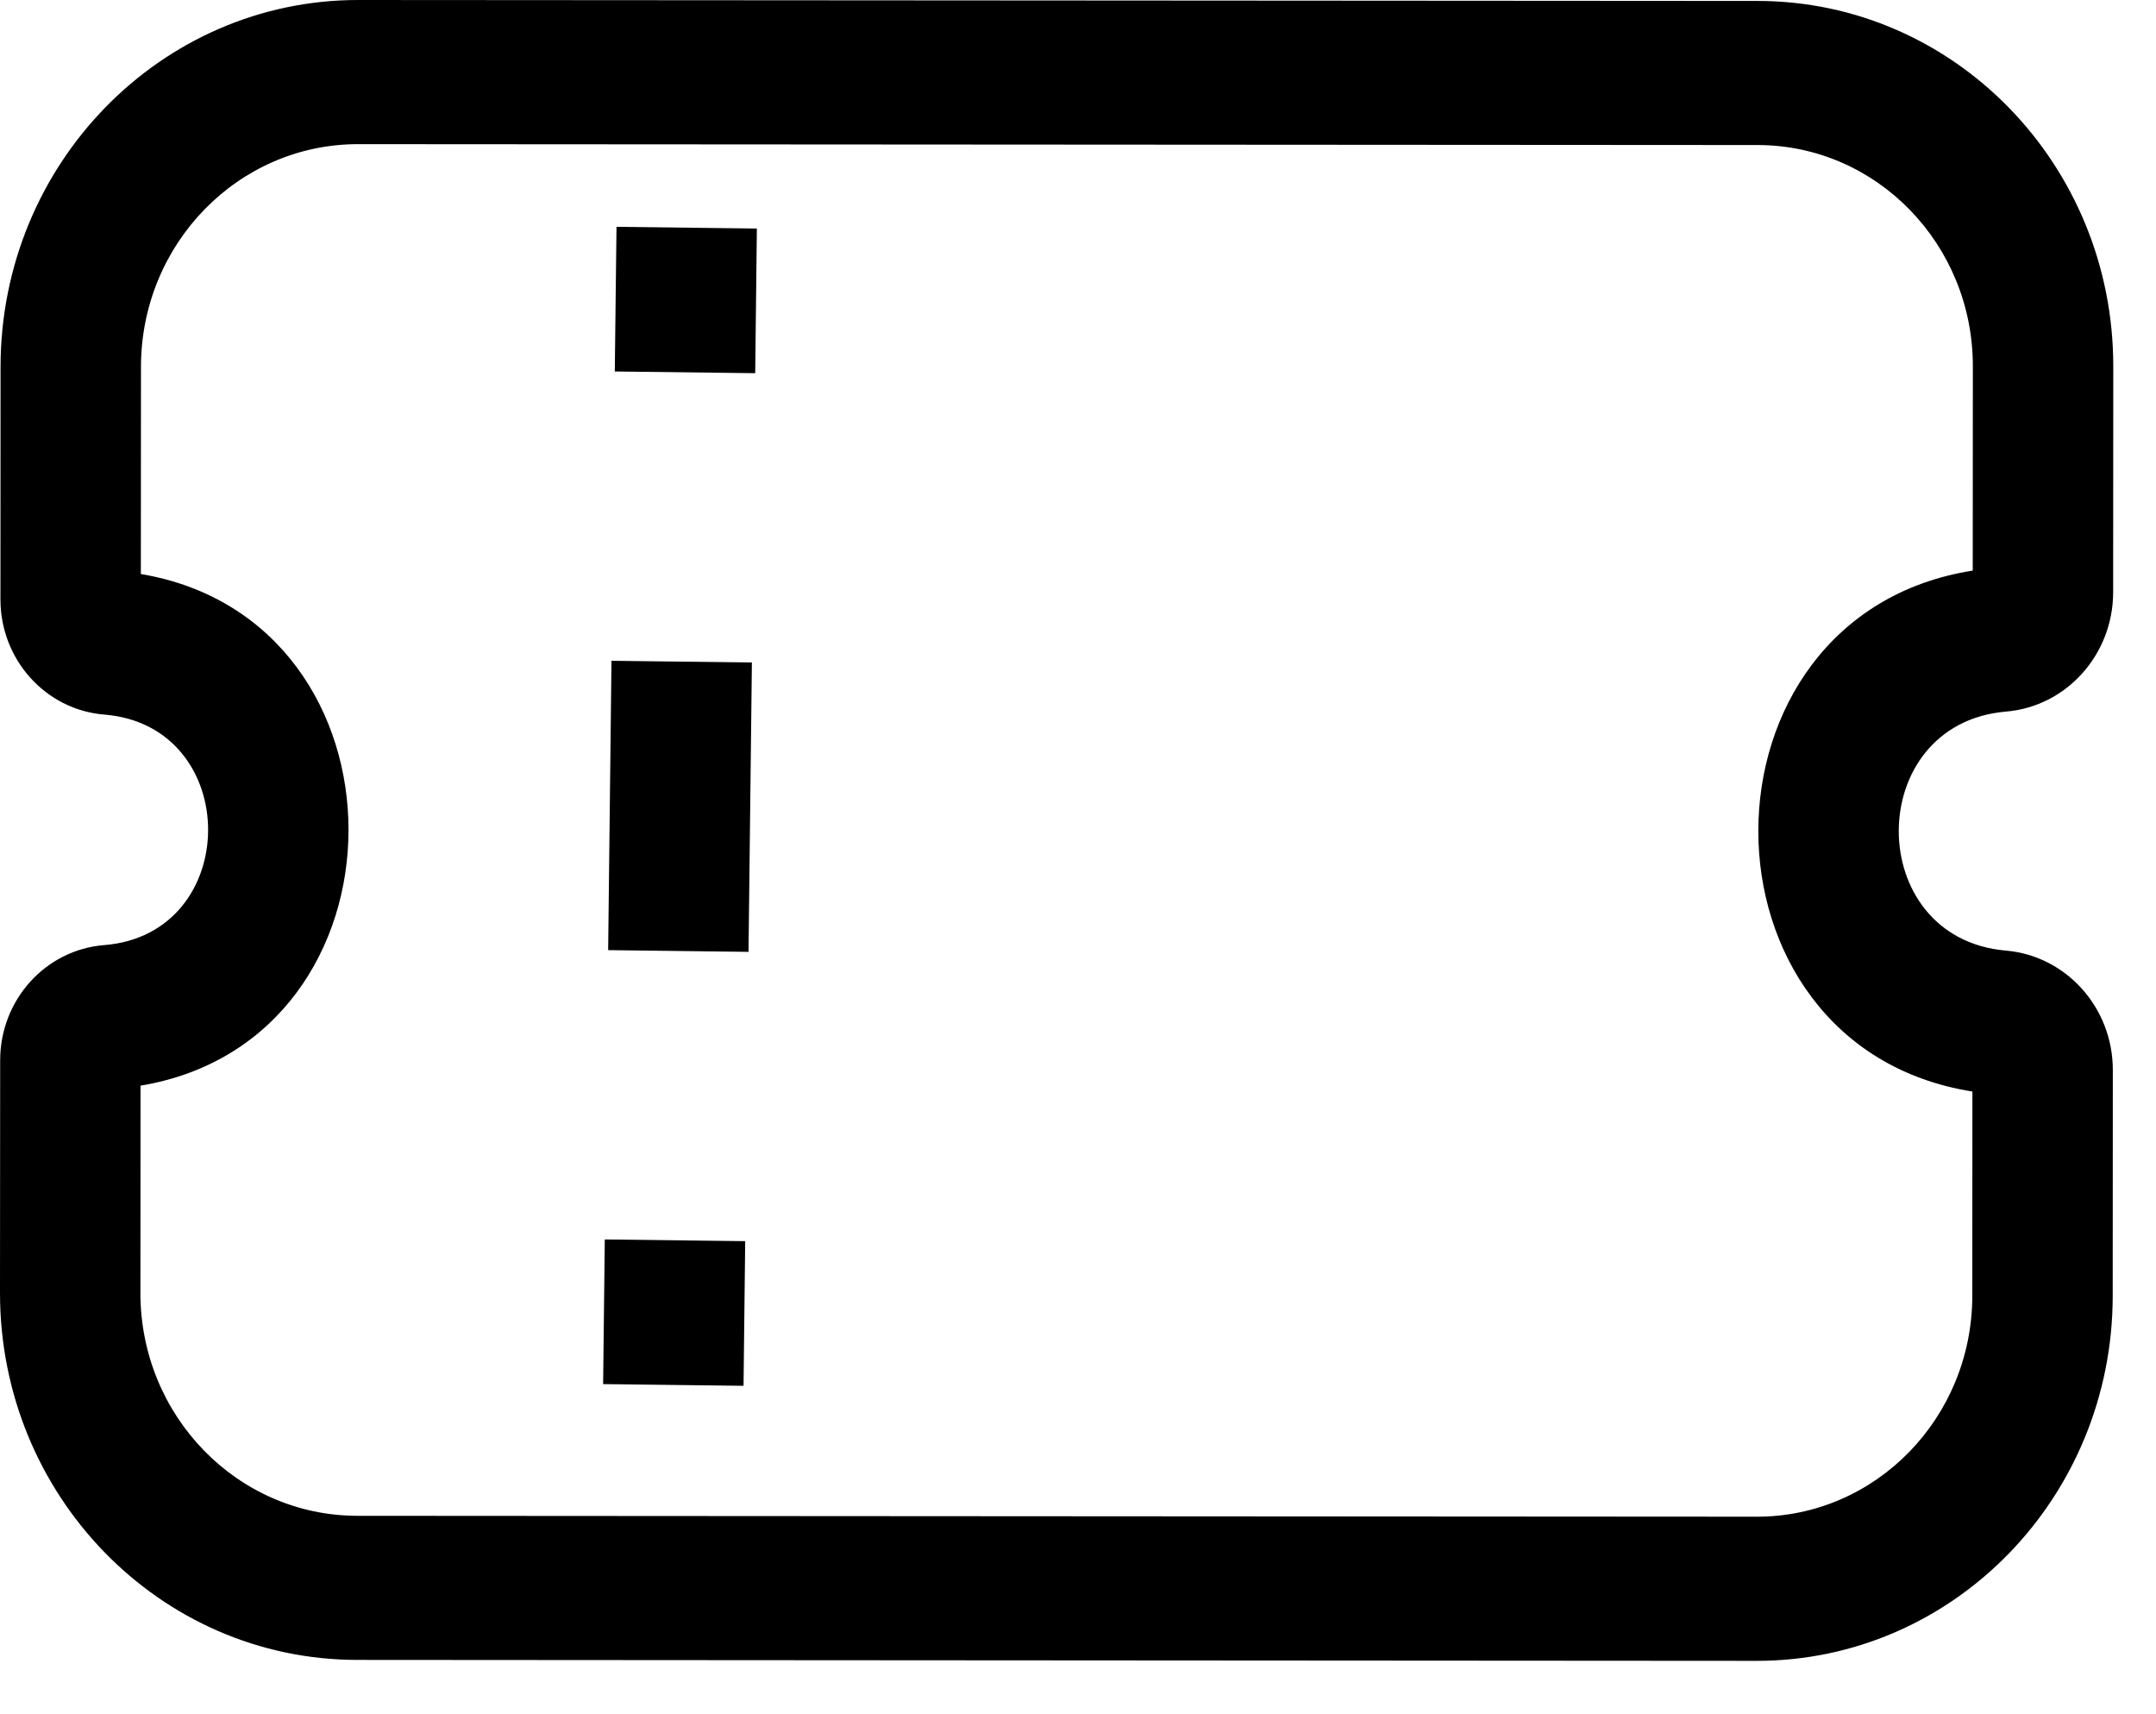 <svg width="39" height="31" viewBox="0 0 39 31" fill="none" xmlns="http://www.w3.org/2000/svg">
<path fill-rule="evenodd" clip-rule="evenodd" d="M6.463 27.413L31.779 27.429C33.93 27.431 35.675 25.642 35.677 23.434L35.679 19.74C30.512 18.922 30.517 11.131 35.685 10.319L35.687 6.625C35.689 4.416 33.945 2.624 31.793 2.623L6.479 2.607C4.311 2.605 2.552 4.408 2.55 6.633L2.548 10.381C7.56 11.224 7.555 18.799 2.542 19.634L2.54 23.382C2.539 25.606 4.295 27.411 6.463 27.413ZM6.481 1.37771e-06C2.91 -0.002 0.013 2.967 0.01 6.632L0.008 10.837C0.007 11.929 0.825 12.837 1.886 12.923C4.392 13.124 4.39 16.894 1.884 17.092C0.823 17.176 0.003 18.084 0.003 19.175L1.34781e-06 23.38C-0.002 27.044 2.891 30.017 6.461 30.019L31.777 30.036C35.331 30.038 38.215 27.083 38.217 23.435L38.219 19.352C38.22 18.225 37.378 17.285 36.283 17.191C33.7 16.968 33.702 13.088 36.286 12.869C37.381 12.777 38.224 11.838 38.225 10.71L38.227 6.626C38.23 2.978 35.35 0.019 31.795 0.017L6.481 1.37771e-06ZM11.152 4.102L11.121 6.718L13.661 6.749L13.691 4.133L11.152 4.102ZM11.061 11.95L11.001 17.183L13.54 17.214L13.601 11.981L11.061 11.95ZM10.94 22.415L10.91 25.031L13.45 25.062L13.48 22.446L10.94 22.415Z" fill="black"/>
</svg>
